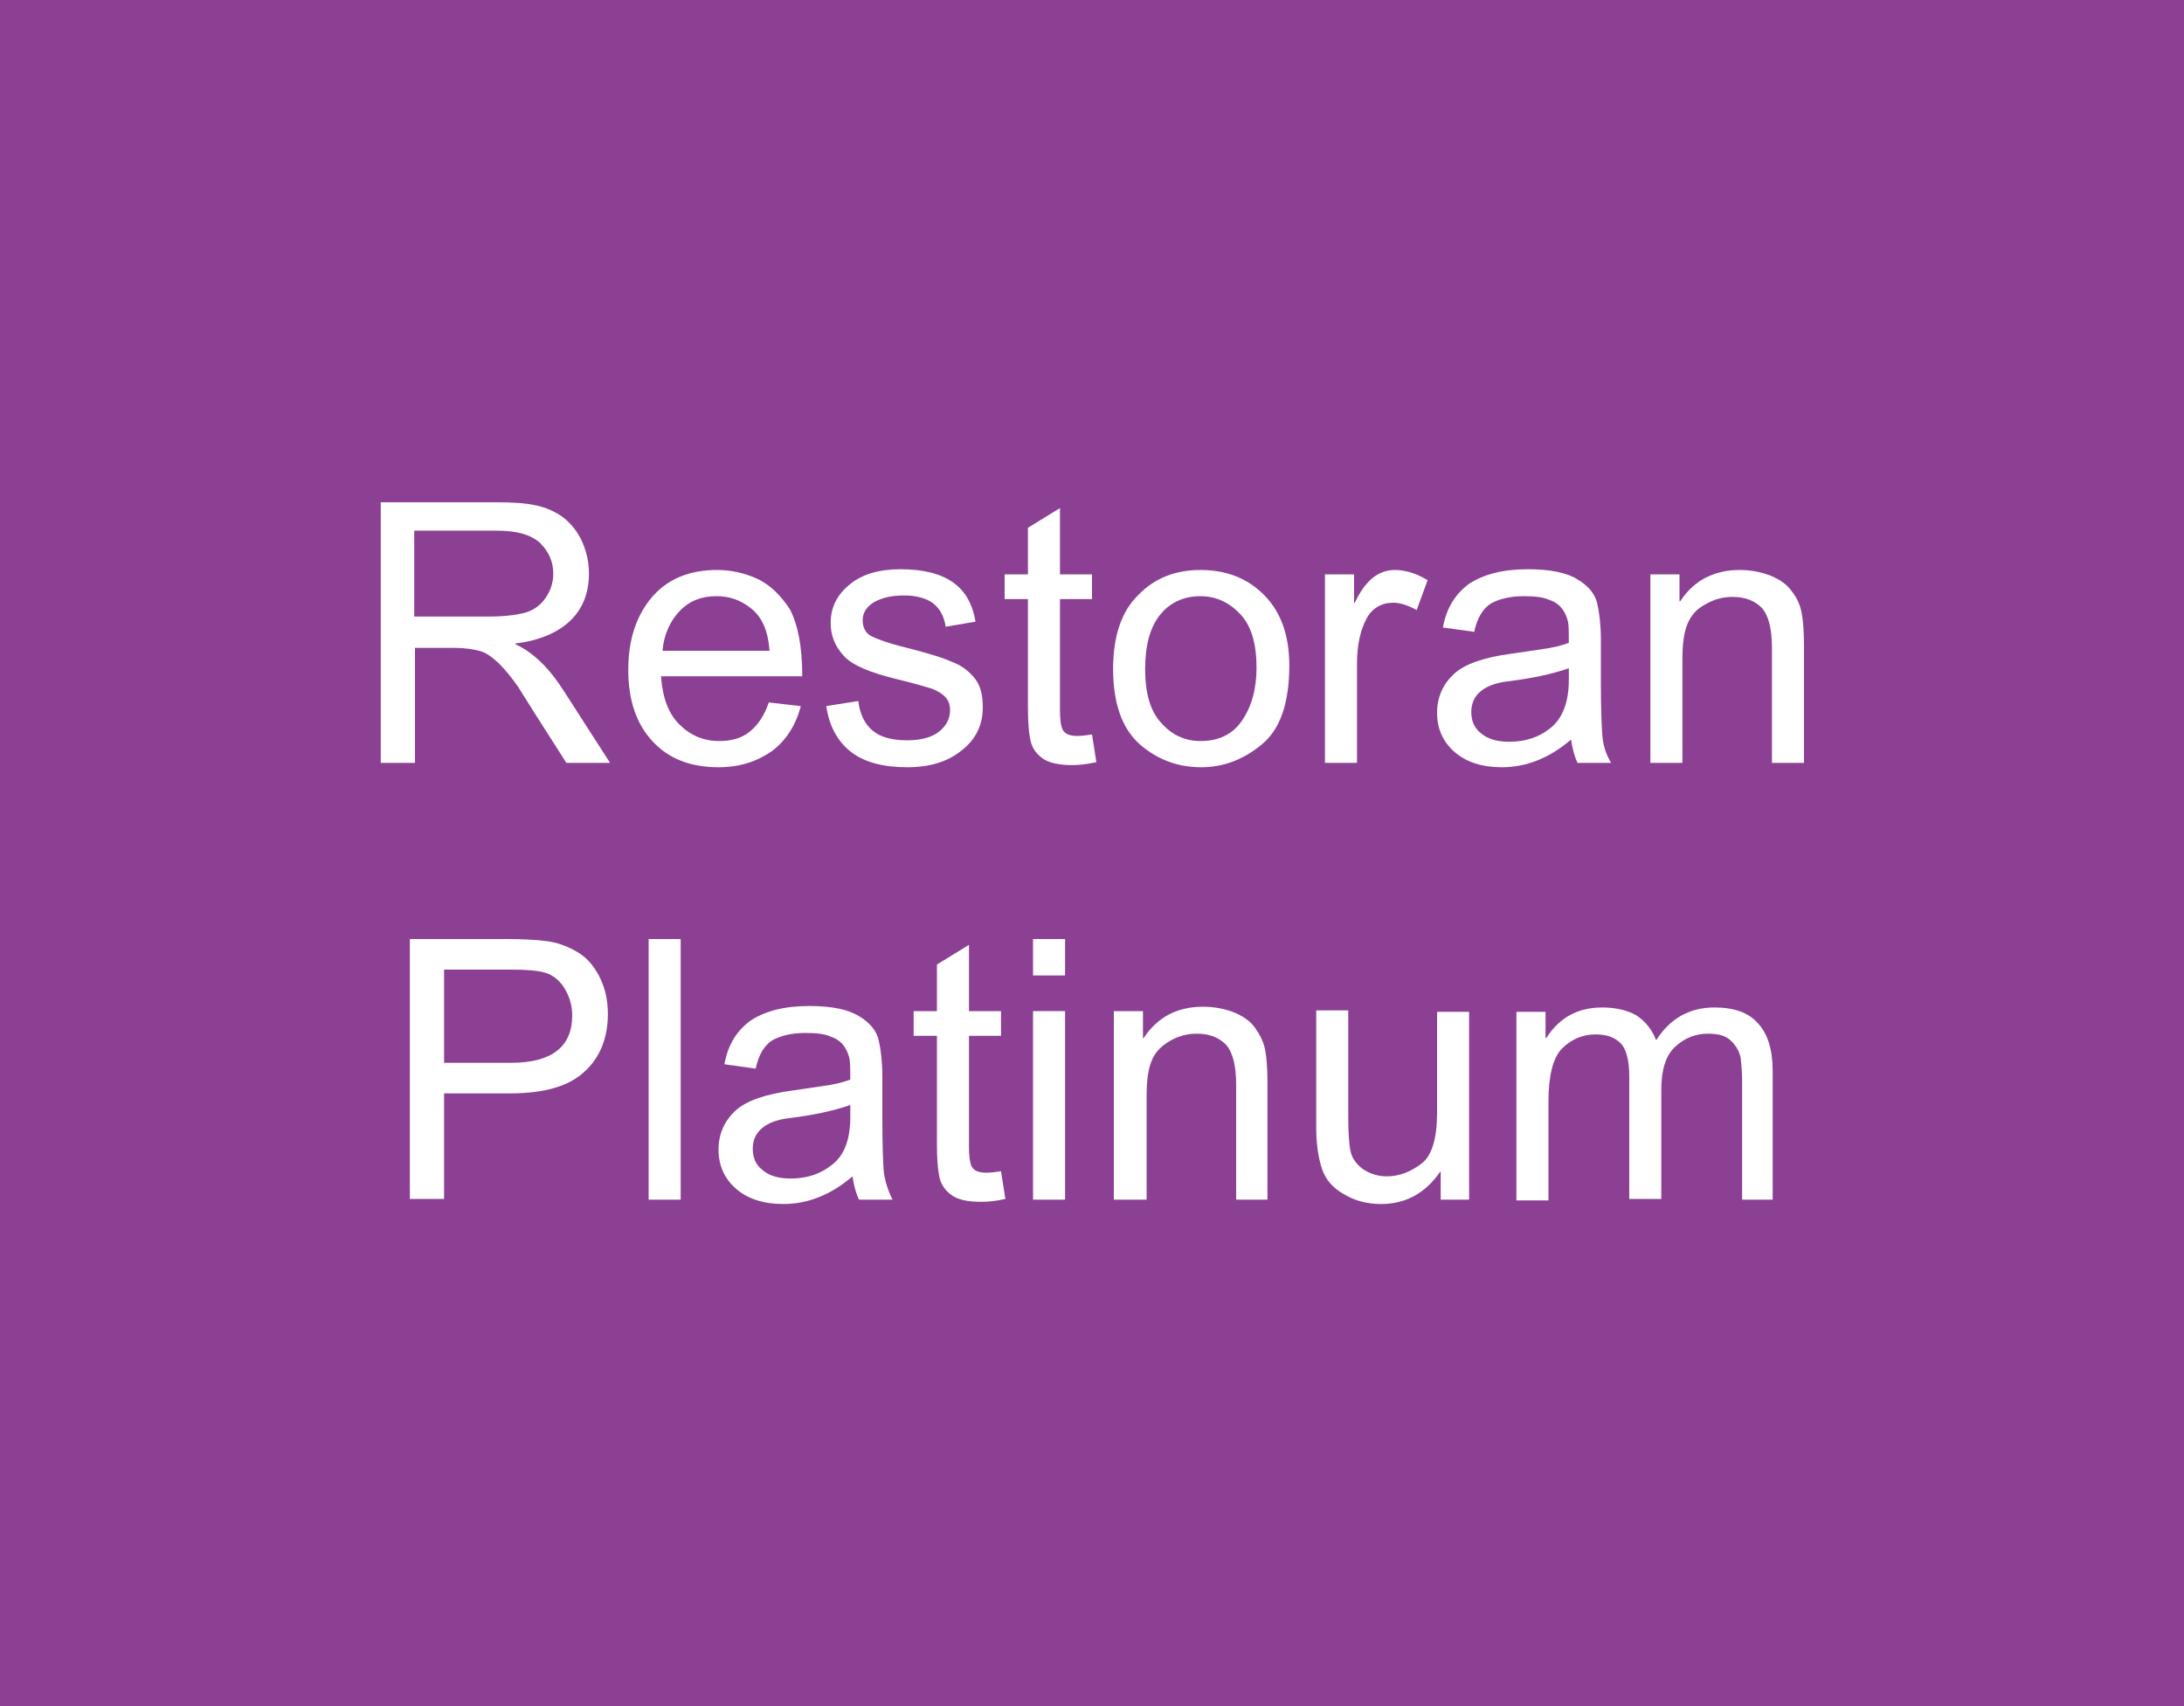 <?xml version="1.0" encoding="utf-8"?>
<!-- Generator: Adobe Illustrator 27.6.1, SVG Export Plug-In . SVG Version: 6.00 Build 0)  -->
<svg version="1.1" id="_レイヤー_1" xmlns="http://www.w3.org/2000/svg" xmlns:xlink="http://www.w3.org/1999/xlink" x="0px"
	 y="0px" viewBox="0 0 300 234.4" style="enable-background:new 0 0 300 234.4;" xml:space="preserve">
<style type="text/css">
	.st0{fill:#8C4094;}
	.st1{fill:#FFFFFF;}
</style>
<rect y="0" class="st0" width="300" height="234.4"/>
<g>
	<path class="st1" d="M83.8,104.8h-6c-3.6-5.6-5.8-9.1-6.6-10.4c-0.9-1.3-1.8-2.4-2.7-3.3c-1-0.9-1.8-1.5-2.7-1.7
		c-0.8-0.2-1.9-0.4-3.3-0.4h-5.5v15.8h-4.7V69h15.8c2.2,0,4,0.1,5.4,0.4c1.5,0.3,2.8,0.9,3.9,1.7c1.1,0.9,2,2,2.6,3.4
		c0.6,1.4,0.9,2.8,0.9,4.3c0,2.7-0.9,4.9-2.6,6.5c-1.7,1.6-4.2,2.7-7.5,3.1v0.1c2.4,1.1,4.6,3.2,6.7,6.5L83.8,104.8z M56.9,84.7
		h10.2c2.1,0,3.7-0.2,4.9-0.5c1.2-0.3,2.2-1,2.9-2c0.7-1,1.1-2.1,1.1-3.4c0-1.6-0.6-3-1.8-4.2c-1.2-1.1-3.1-1.7-5.9-1.7H56.9V84.7z"
		/>
	<path class="st1" d="M110.2,92.9H90.8c0.2,2.9,1,5.1,2.5,6.6c1.5,1.5,3.3,2.3,5.5,2.3c1.7,0,3.1-0.4,4.2-1.3c1.1-0.9,2-2.2,2.6-4
		L110,97c-0.7,2.7-2.1,4.8-4,6.2c-2,1.4-4.4,2.2-7.3,2.2c-3.9,0-6.9-1.2-9.1-3.6c-2.2-2.4-3.3-5.6-3.3-9.8c0-4.1,1.1-7.4,3.2-9.9
		s5.1-3.8,9-3.8c1.9,0,3.7,0.4,5.5,1.2c1.7,0.8,3.2,2.2,4.5,4.2C109.6,85.8,110.2,88.8,110.2,92.9z M105.7,89.3
		c-0.2-2.6-1-4.5-2.5-5.7c-1.5-1.2-3-1.7-4.8-1.7c-2.1,0-3.8,0.7-5.1,2.1c-1.3,1.4-2.1,3.2-2.3,5.4H105.7z"/>
	<path class="st1" d="M129.9,86.1c-0.2-1.4-0.8-2.5-1.7-3.2s-2.3-1.1-4-1.1c-1.7,0-3,0.3-4.1,0.9c-1,0.6-1.6,1.4-1.6,2.5
		c0,1,0.4,1.8,1.2,2.2c0.8,0.4,2.4,1,4.9,1.6c2.7,0.7,4.8,1.3,6.1,1.9c1.4,0.5,2.4,1.3,3.2,2.3c0.8,1,1.1,2.3,1.1,4
		c0,2.3-0.9,4.3-2.8,5.8c-1.9,1.6-4.4,2.4-7.6,2.4c-3.3,0-5.9-0.7-7.7-2.1c-1.8-1.4-3-3.5-3.4-6.3l4.4-0.7c0.2,1.8,0.9,3.2,2,4.1
		c1.1,0.9,2.7,1.3,4.7,1.3c1.9,0,3.4-0.4,4.4-1.2s1.5-1.8,1.5-2.9c0-0.8-0.2-1.4-0.7-1.9c-0.5-0.5-1.1-0.8-1.8-1.1
		c-0.7-0.2-2.3-0.7-4.8-1.3c-3.7-0.9-6.1-1.9-7.3-3.2c-1.2-1.3-1.8-2.8-1.8-4.5c0-2.2,0.9-3.9,2.6-5.3c1.7-1.4,4-2.1,7-2.1
		c3.1,0,5.5,0.6,7.2,1.8c1.7,1.2,2.7,3,3.1,5.4L129.9,86.1z"/>
	<path class="st1" d="M150.6,104.7c-1.3,0.3-2.4,0.4-3.3,0.4c-1.9,0-3.3-0.3-4.2-1s-1.4-1.5-1.6-2.6c-0.2-1-0.3-2.5-0.3-4.3V82.3
		H138v-3.4h3.2v-6.4l4.4-2.7v9.1h4.4v3.4h-4.4v15.2c0,1.3,0.1,2.2,0.4,2.8c0.3,0.5,0.9,0.8,2,0.8c0.6,0,1.3-0.1,2-0.2L150.6,104.7z"
		/>
	<path class="st1" d="M164.9,78.3c3.5,0,6.4,1.1,8.7,3.4c2.3,2.3,3.5,5.5,3.5,9.7c0,5.1-1.2,8.7-3.7,10.8c-2.5,2.1-5.3,3.2-8.4,3.2
		c-3.3,0-6.1-1.1-8.5-3.2c-2.4-2.2-3.6-5.6-3.6-10.3c0-4.6,1.2-8,3.5-10.2C158.6,79.4,161.5,78.3,164.9,78.3z M164.9,101.8
		c2.5,0,4.4-0.9,5.7-2.8c1.3-1.9,2-4.3,2-7.3c0-3.2-0.7-5.7-2.2-7.3c-1.5-1.6-3.3-2.5-5.5-2.5c-2.2,0-4.1,0.8-5.5,2.5
		c-1.4,1.7-2.1,4.2-2.1,7.5c0,3.3,0.7,5.8,2.2,7.4C160.9,100.9,162.7,101.8,164.9,101.8z"/>
	<path class="st1" d="M196.1,79.7l-1.5,4.1c-1.1-0.6-2.2-1-3.2-1c-1.6,0-2.9,0.7-3.7,2.2c-0.8,1.5-1.3,3.5-1.3,6.2v13.6H182V78.9h4
		v3.9h0.1c1.4-3,3.2-4.5,5.5-4.5C193.1,78.3,194.6,78.8,196.1,79.7z"/>
	<path class="st1" d="M221.3,104.8h-4.6c-0.4-0.8-0.7-1.9-0.9-3.2c-2.9,2.5-6.1,3.8-9.5,3.8c-2.7,0-4.9-0.7-6.5-2.1
		c-1.6-1.4-2.4-3.2-2.4-5.4c0-2.1,0.8-3.9,2.3-5.3s4.2-2.3,7.9-2.8l4.1-0.6c1.5-0.2,2.8-0.5,3.8-0.9c0-1.3,0-2.2-0.1-2.8
		c-0.1-0.5-0.3-1.1-0.7-1.7s-1-1.1-1.9-1.4c-0.9-0.4-2.1-0.5-3.5-0.5c-1.9,0-3.4,0.4-4.5,1c-1.1,0.7-1.9,2-2.3,3.9l-4.3-0.6
		c0.5-2.7,1.7-4.6,3.6-6c2-1.3,4.6-2,8.1-2c3.1,0,5.4,0.5,6.8,1.4c1.5,0.9,2.4,2,2.7,3.3c0.3,1.3,0.5,3,0.5,5v5.9
		c0,3.6,0.1,6,0.2,7.2C220.2,102.4,220.6,103.6,221.3,104.8z M215.5,93.4v-1.6c-2.3,0.8-5.1,1.4-8.4,1.8c-3.3,0.4-5,1.9-5,4.2
		c0,1.2,0.4,2.2,1.3,2.9c0.9,0.8,2.2,1.2,3.9,1.2c2.2,0,4.1-0.6,5.7-1.9C214.6,98.7,215.5,96.5,215.5,93.4z"/>
	<path class="st1" d="M247.8,104.8h-4.4V89c0-2.7-0.5-4.5-1.4-5.5c-1-1-2.3-1.5-4-1.5c-1.3,0-2.5,0.3-3.7,1c-1.2,0.6-2,1.5-2.5,2.7
		c-0.5,1.2-0.7,2.8-0.7,4.9v14.2h-4.4V78.9h4v3.7h0.1c0.9-1.4,2.1-2.5,3.4-3.2c1.4-0.7,2.9-1.1,4.7-1.1c1.4,0,2.7,0.2,4.1,0.7
		c1.3,0.5,2.4,1.2,3.1,2.2c0.8,1,1.2,2,1.4,3.1c0.2,1.1,0.3,2.6,0.3,4.5V104.8z"/>
	<path class="st1" d="M56.2,129h13.5c2.1,0,4,0.1,5.5,0.3c1.5,0.2,3,0.8,4.3,1.6s2.3,2.1,3,3.6c0.7,1.5,1,3.1,1,4.8
		c0,3.3-1.1,6-3.2,7.9c-2.1,2-5.5,3-10.2,3H61v14.5h-4.7V129z M61,146h9.2c5.6,0,8.4-2.2,8.4-6.5c0-1.4-0.4-2.7-1.1-3.8
		s-1.6-1.8-2.7-2.1c-1.1-0.3-2.6-0.4-4.7-0.4H61V146z"/>
	<path class="st1" d="M93.5,164.8h-4.4V129h4.4V164.8z"/>
	<path class="st1" d="M122.6,164.8H118c-0.4-0.8-0.7-1.9-0.9-3.2c-2.9,2.5-6.1,3.8-9.5,3.8c-2.7,0-4.9-0.7-6.5-2.1
		c-1.6-1.4-2.4-3.2-2.4-5.4c0-2.1,0.8-3.9,2.3-5.3c1.5-1.4,4.2-2.3,7.9-2.8l4.1-0.6c1.5-0.2,2.8-0.5,3.8-0.9c0-1.3,0-2.2-0.1-2.8
		c-0.1-0.5-0.3-1.1-0.7-1.7c-0.4-0.6-1-1.1-1.9-1.4c-0.9-0.4-2.1-0.5-3.5-0.5c-1.9,0-3.4,0.4-4.5,1c-1.1,0.7-1.9,2-2.3,3.9l-4.3-0.6
		c0.5-2.7,1.7-4.6,3.6-6c2-1.3,4.6-2,8.1-2c3.1,0,5.4,0.5,6.8,1.4c1.5,0.9,2.4,2,2.7,3.3c0.3,1.3,0.5,3,0.5,5v5.9
		c0,3.6,0.1,6,0.2,7.2C121.6,162.4,122,163.6,122.6,164.8z M116.8,153.4v-1.6c-2.3,0.8-5.1,1.4-8.4,1.8c-3.3,0.4-5,1.9-5,4.2
		c0,1.2,0.4,2.2,1.3,2.9c0.9,0.8,2.2,1.2,3.9,1.2c2.2,0,4.1-0.6,5.7-1.9C116,158.7,116.8,156.5,116.8,153.4z"/>
	<path class="st1" d="M138.1,164.7c-1.3,0.3-2.4,0.4-3.3,0.4c-1.9,0-3.3-0.3-4.2-1c-0.9-0.7-1.4-1.5-1.6-2.6c-0.2-1-0.3-2.5-0.3-4.3
		v-14.9h-3.2v-3.4h3.2v-6.4l4.4-2.7v9.1h4.4v3.4h-4.4v15.2c0,1.3,0.1,2.2,0.4,2.8c0.3,0.5,0.9,0.8,2,0.8c0.6,0,1.3-0.1,2-0.2
		L138.1,164.7z"/>
	<path class="st1" d="M146.3,134h-4.4v-5h4.4V134z M146.3,164.8h-4.4v-25.9h4.4V164.8z"/>
	<path class="st1" d="M174.2,164.8h-4.4V149c0-2.7-0.5-4.5-1.4-5.5c-1-1-2.3-1.5-4-1.5c-1.3,0-2.5,0.3-3.7,1s-2,1.5-2.5,2.7
		c-0.5,1.2-0.7,2.8-0.7,4.9v14.2H153v-25.9h4v3.7h0.1c0.9-1.4,2.1-2.5,3.4-3.2s2.9-1.1,4.7-1.1c1.4,0,2.7,0.2,4.1,0.7
		c1.3,0.5,2.4,1.2,3.1,2.2s1.2,2,1.4,3.1c0.2,1.1,0.3,2.6,0.3,4.5V164.8z"/>
	<path class="st1" d="M201.8,164.8h-3.9V161h-0.1c-2,2.9-4.7,4.4-8.1,4.4c-1.8,0-3.5-0.4-5-1.3c-1.5-0.8-2.6-2-3.1-3.5
		c-0.5-1.5-0.8-3.4-0.8-5.7v-16.1h4.4v14.4c0,2.3,0.1,3.9,0.3,4.9c0.2,1,0.8,1.8,1.7,2.5c0.9,0.6,2,1,3.3,1c1.7,0,3.2-0.6,4.7-1.7
		c1.5-1.1,2.2-3.5,2.2-7.1v-13.8h4.4V164.8z"/>
	<path class="st1" d="M243.7,164.8h-4.4v-16.4c0-1.2-0.1-2.2-0.2-3.1c-0.2-0.9-0.6-1.6-1.3-2.3c-0.7-0.7-1.7-1-3.2-1
		c-1.7,0-3.2,0.6-4.5,1.8c-1.3,1.2-1.9,3.2-1.9,5.9v15h-4.4v-16.8c0-2.2-0.4-3.8-1.2-4.6c-0.8-0.8-1.9-1.2-3.4-1.2
		c-1.9,0-3.4,0.7-4.7,2c-1.2,1.3-1.8,3.7-1.8,7.3v13.5h-4.4v-25.9h4v3.6h0.1c1.8-2.8,4.3-4.2,7.7-4.2c1.9,0,3.5,0.4,4.7,1.1
		c1.2,0.8,2.1,1.9,2.7,3.4c1.9-3,4.6-4.5,8-4.5c2.7,0,4.7,0.7,6,2.2c1.3,1.4,2,3.6,2,6.5V164.8z"/>
</g>
</svg>

